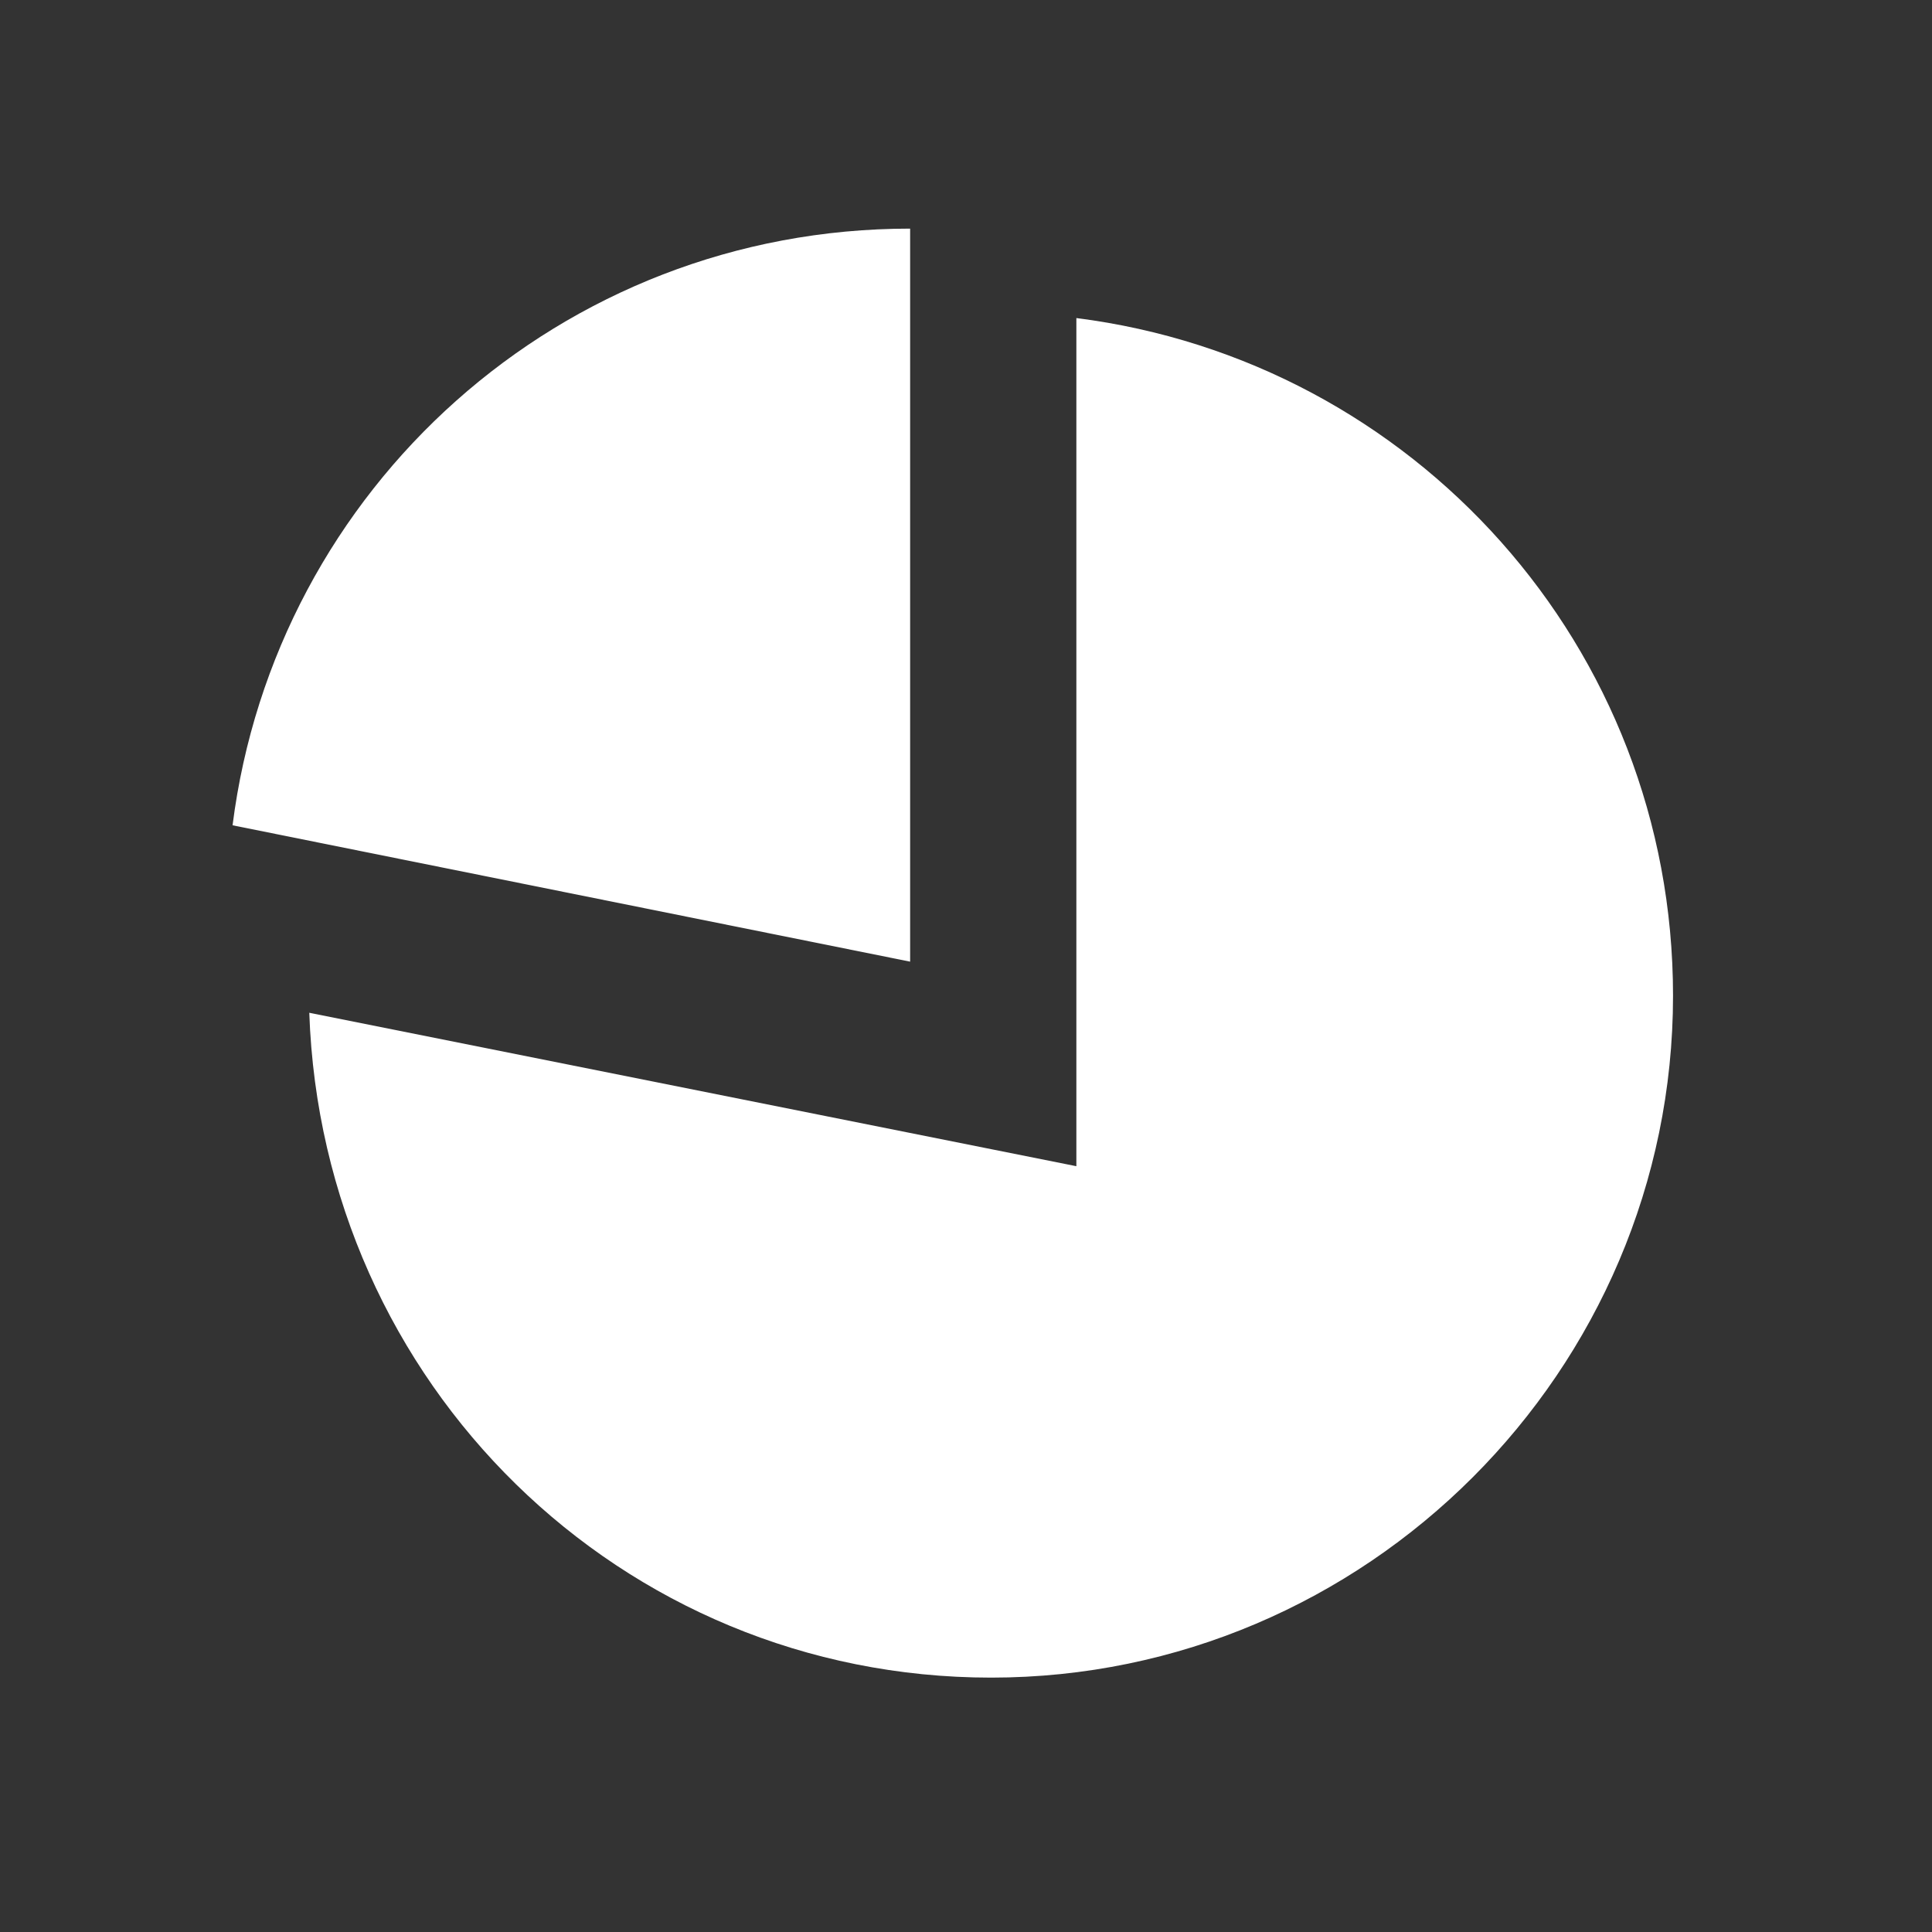<svg width="24" height="24" viewBox="0 0 24 24" fill="none" xmlns="http://www.w3.org/2000/svg">
<rect x="0" y="0" width="24" height="24" fill="#333333" stroke="none"/>
<path d="M3.842 12.581L13.371 14.487V3.951C17.554 4.481 20.783 8.028 20.783 12.369C20.783 17.028 16.971 20.84 12.312 20.84C7.707 20.84 4.001 17.187 3.842 12.581Z" fill="white"/>
<path d="M2.889 10.252C3.418 6.069 6.965 2.84 11.306 2.84V11.946L2.889 10.252Z" fill="white"/>
</svg>
